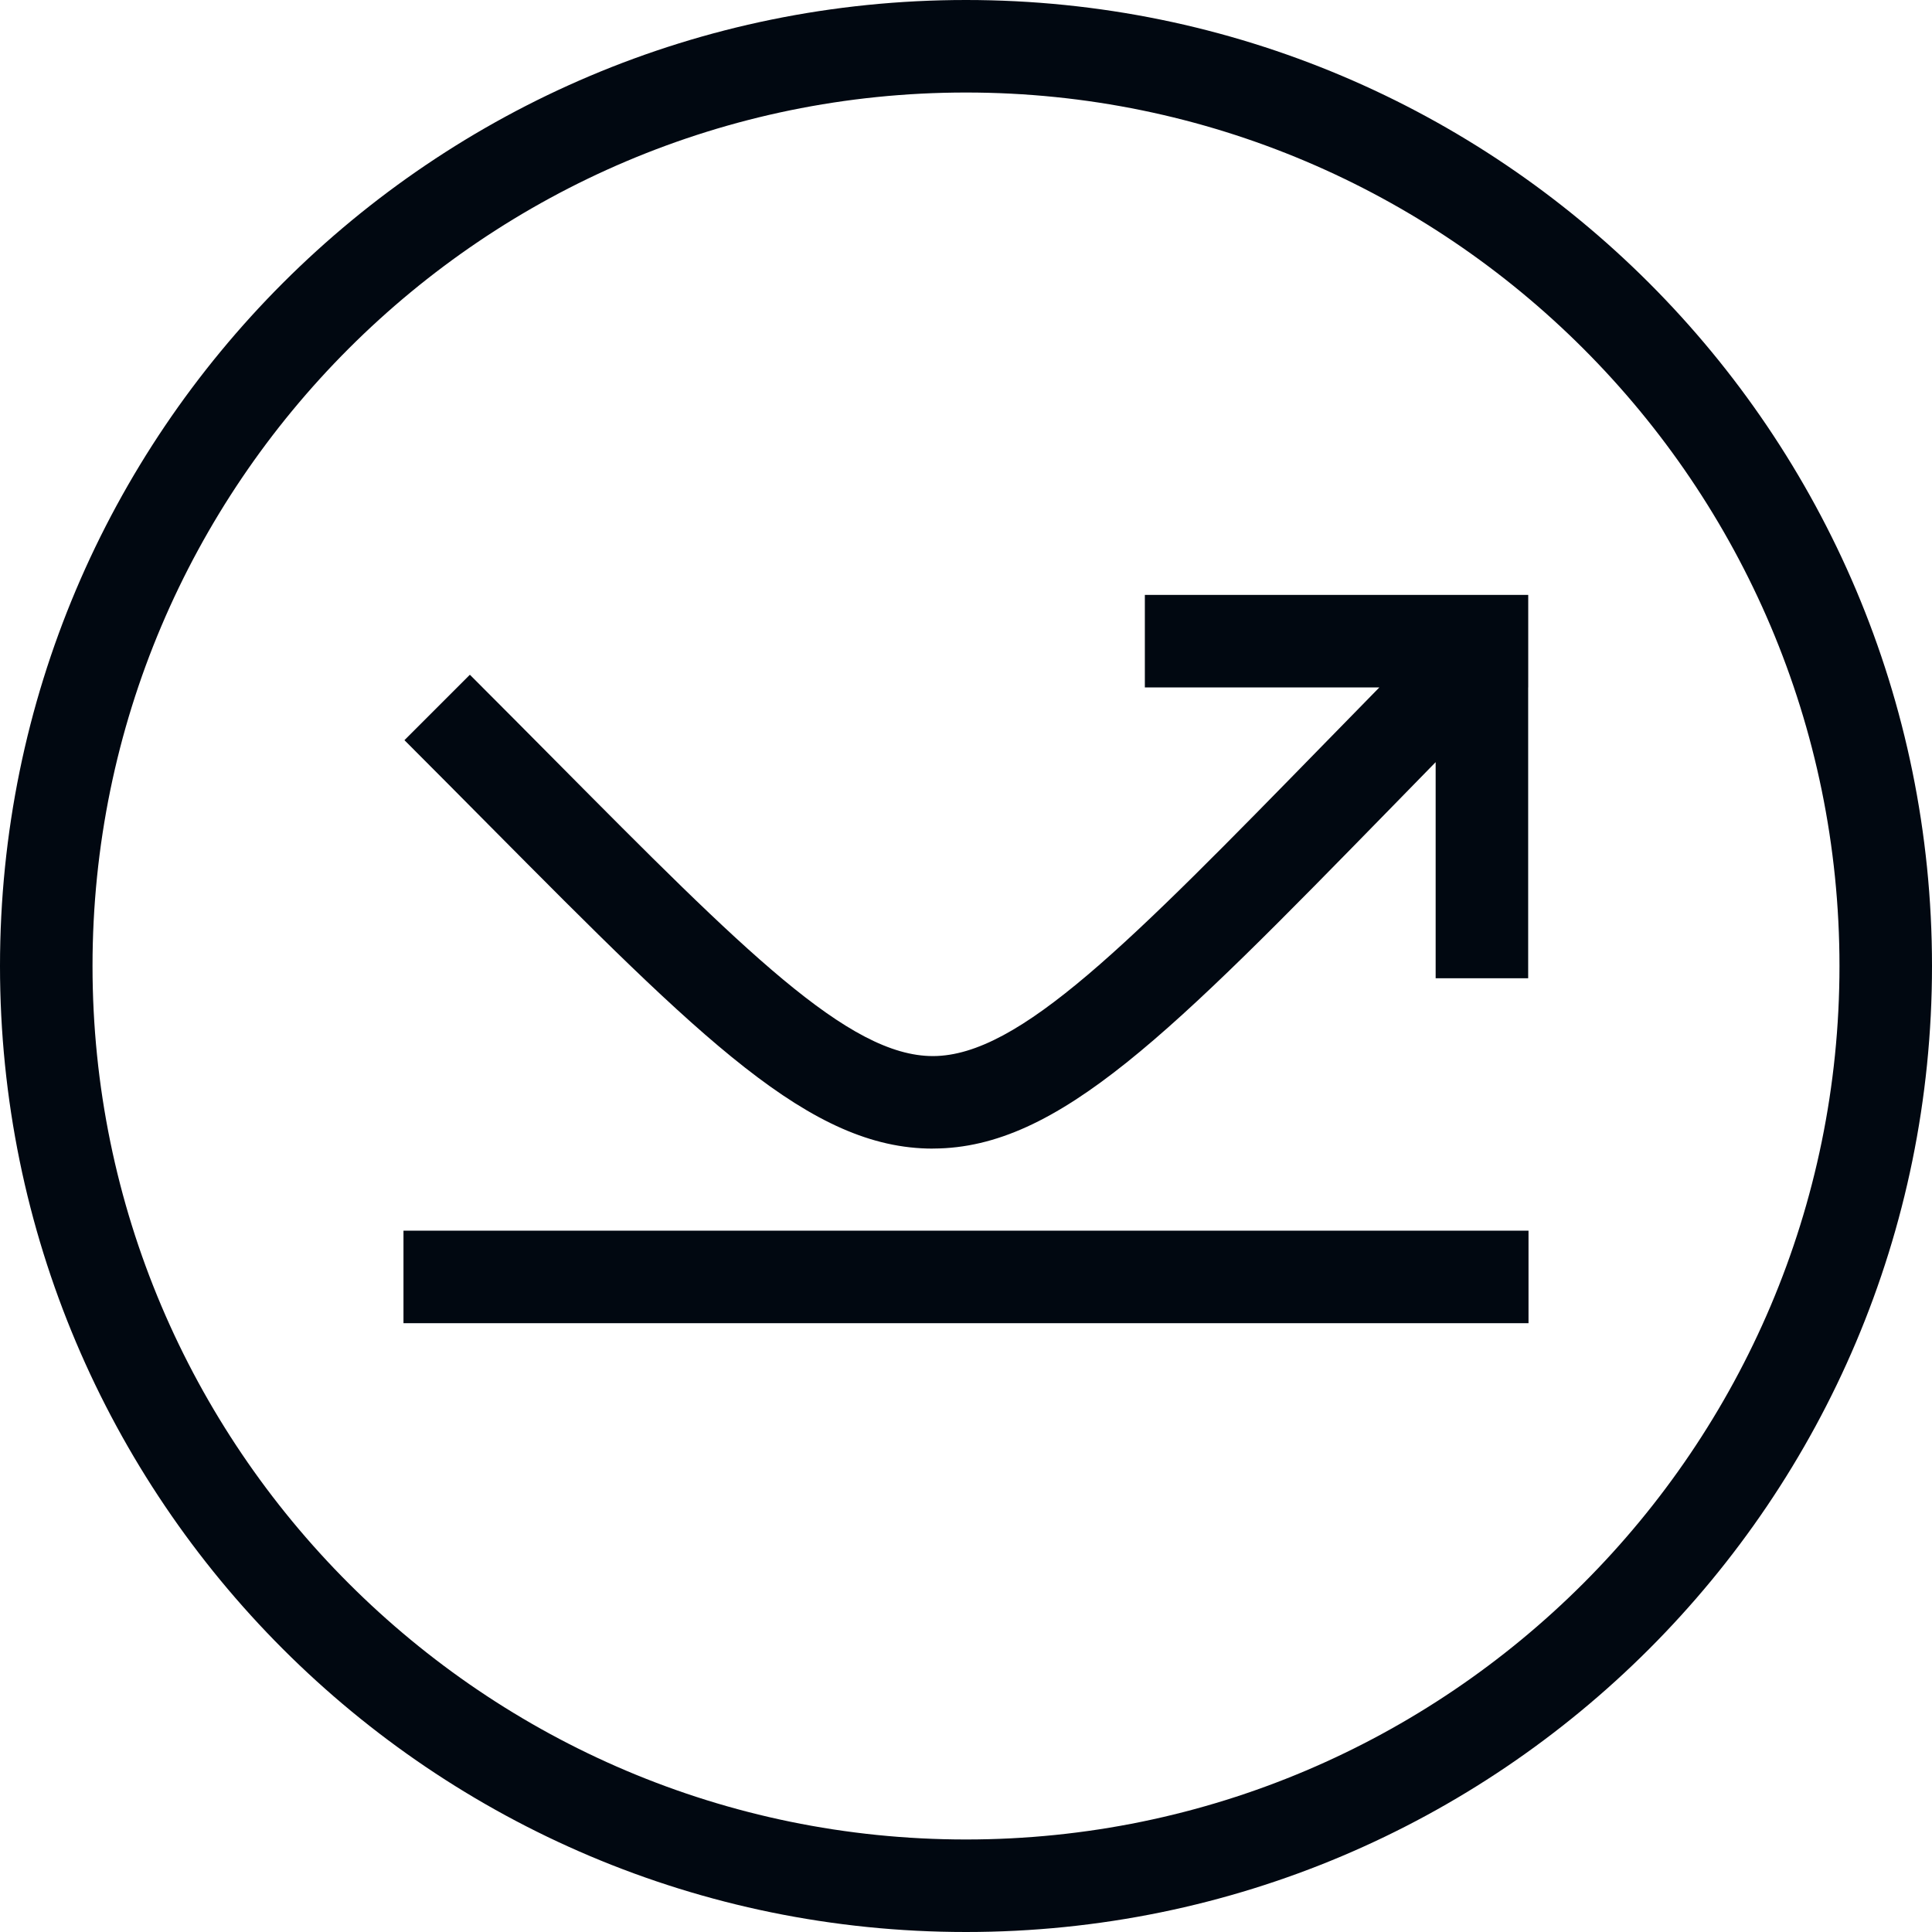 <?xml version="1.0" encoding="UTF-8"?>
<svg id="Ebene_1" data-name="Ebene 1" xmlns="http://www.w3.org/2000/svg" viewBox="0 0 340.16 340.16">
  <defs>
    <style>
      .cls-1 {
        fill: #010811;
      }
    </style>
  </defs>
  <path class="cls-1" d="M340.16,170.08C340.16,76.15,264.01,0,170.08,0S0,76.15,0,170.08s76.15,170.08,170.08,170.08,170.08-76.15,170.08-170.08ZM170.08,323.87c-84.8,0-153.79-68.99-153.79-153.79S85.28,16.29,170.08,16.29s153.79,68.99,153.79,153.79-68.99,153.79-153.79,153.79Z"/>
  <rect class="cls-1" x="71.04" y="216.68" width="198.08" height="16.29"/>
  <path class="cls-1" d="M164.24,202.22h.14c22-.09,41.65-20.19,80.78-60.24,2.45-2.51,4.99-5.11,7.61-7.79v38.05h16.29v-51.21h.01v-16.29h-67.5v16.29h41.29c-3.24,3.31-6.37,6.5-9.36,9.57-34.82,35.64-54.01,55.28-69.19,55.34h-.07c-14.84,0-33.23-18.53-66.57-52.13-4.67-4.7-9.63-9.71-14.94-15.01l-11.52,11.52c5.29,5.29,10.24,10.28,14.89,14.97,37.6,37.88,56.51,56.94,78.13,56.94Z"/>
</svg>